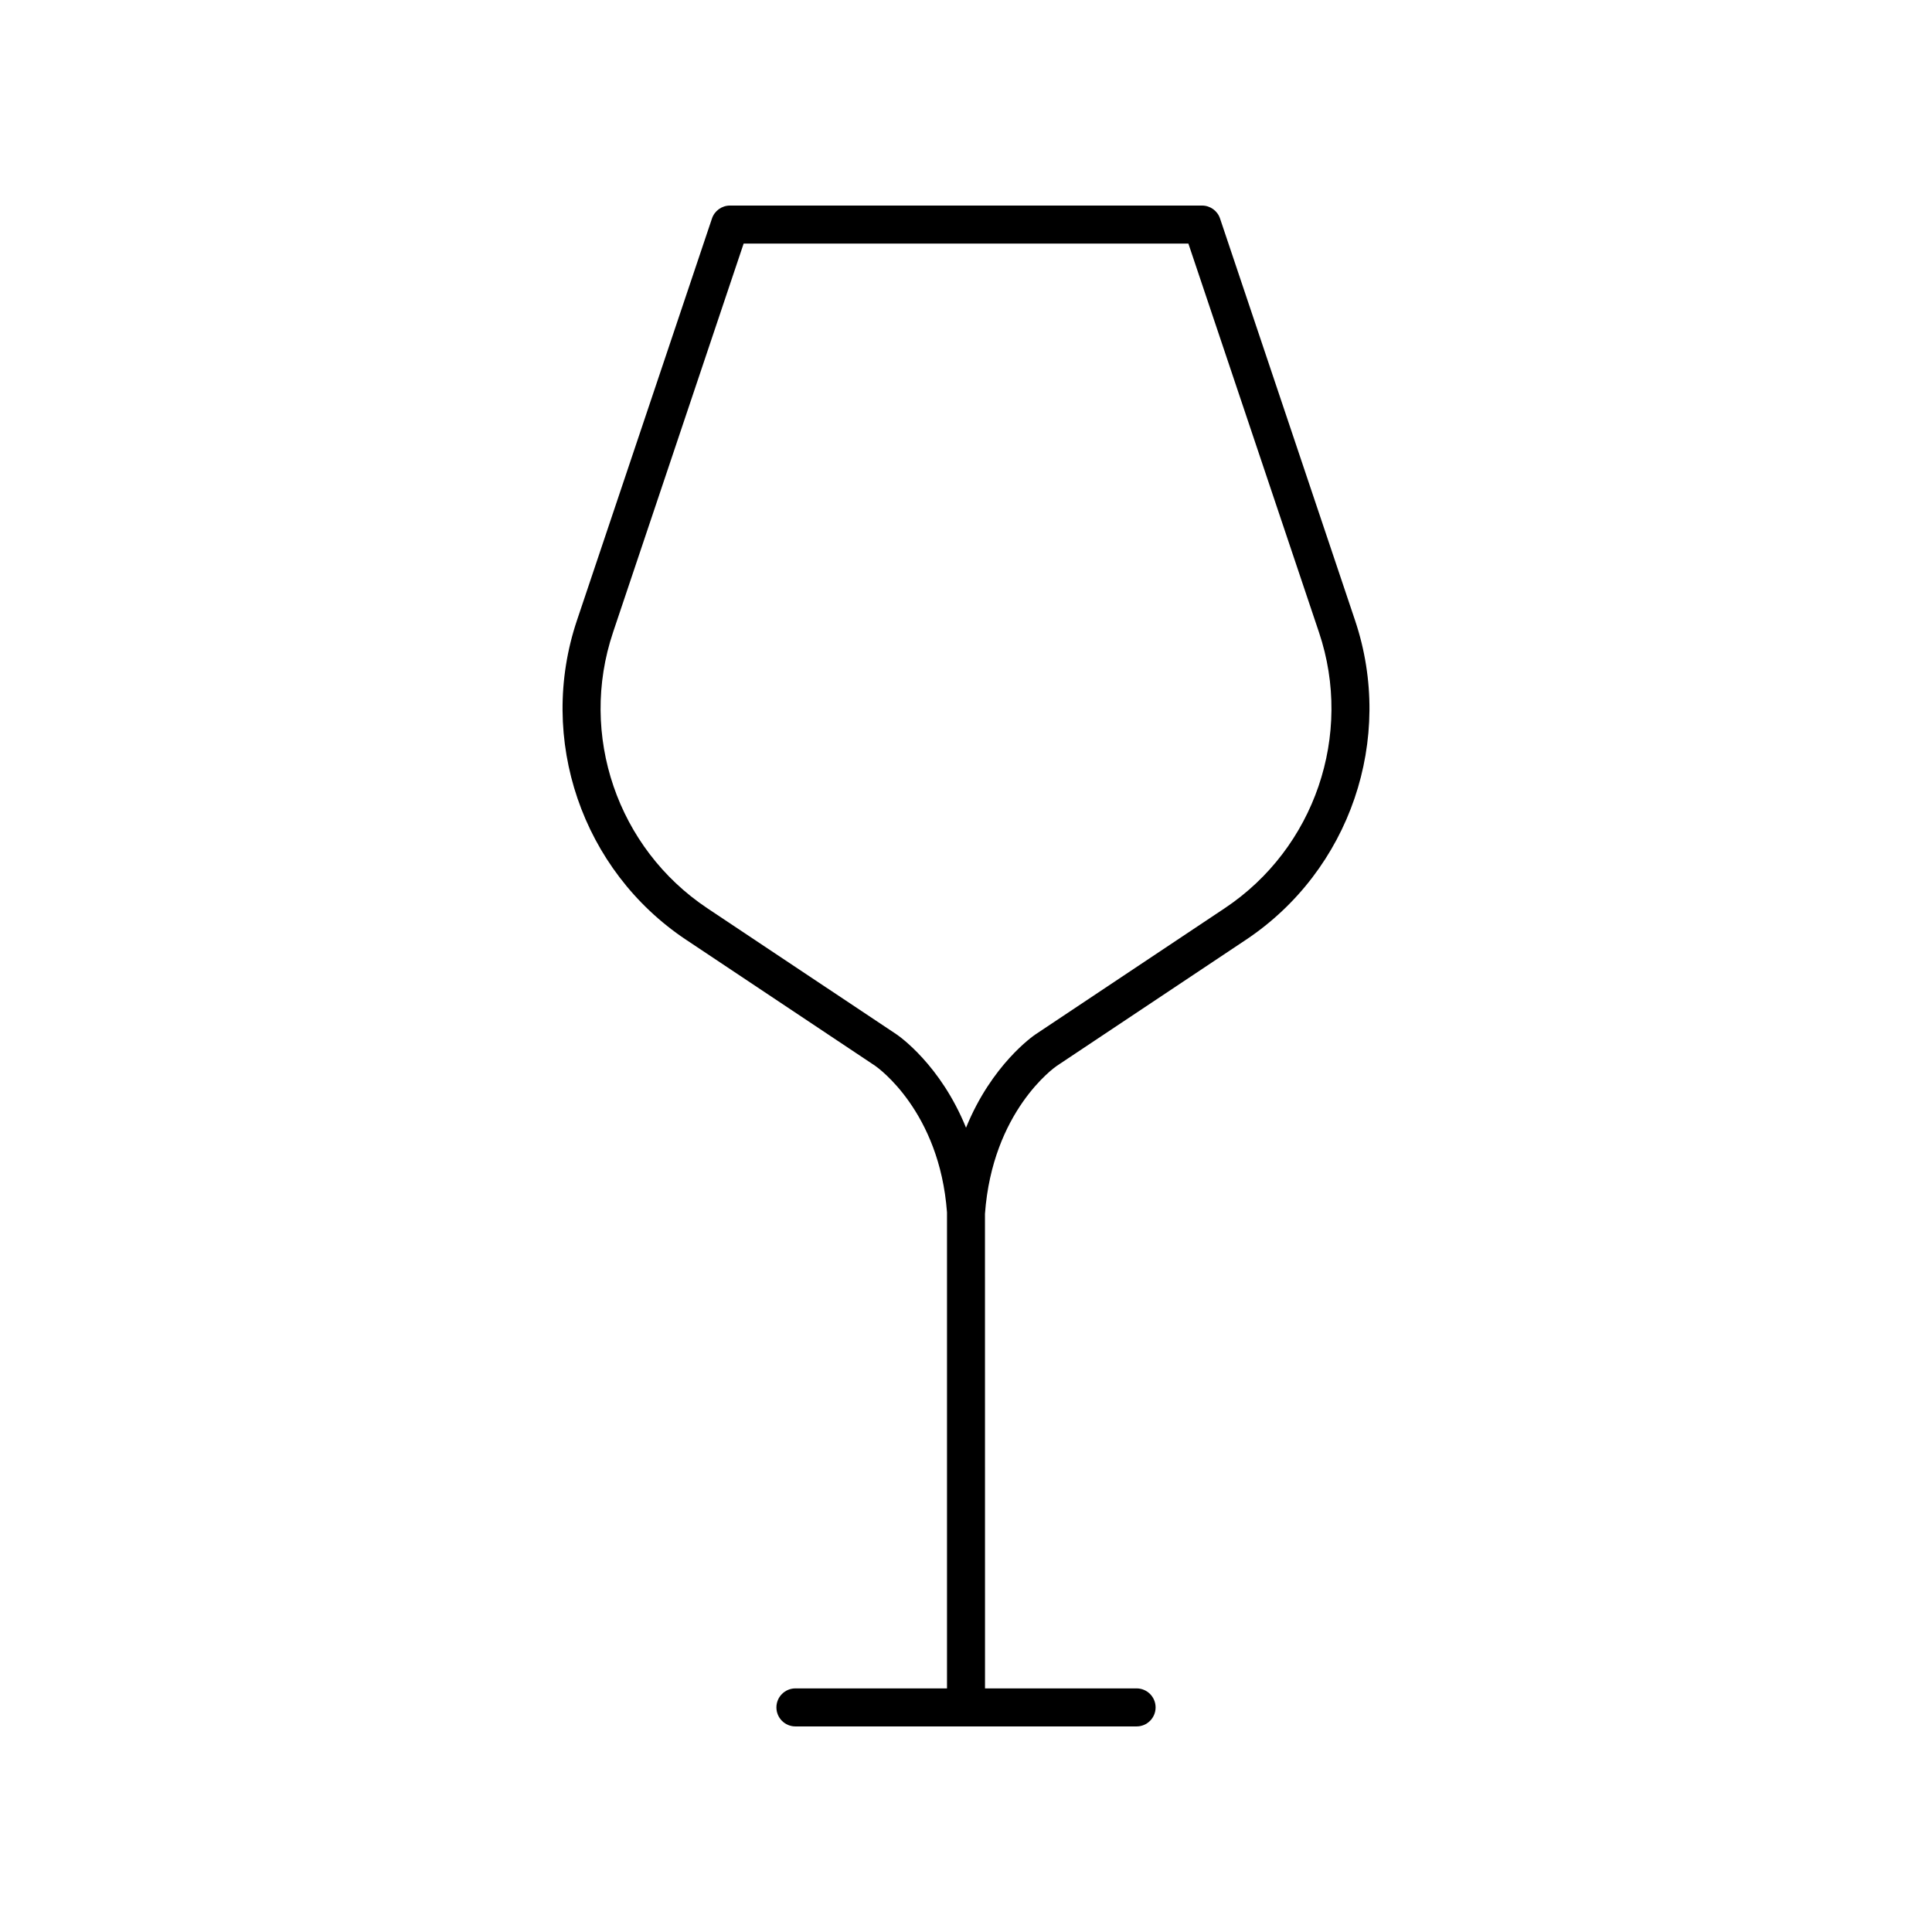 <?xml version="1.0" encoding="UTF-8"?>
<!-- The Best Svg Icon site in the world: iconSvg.co, Visit us! https://iconsvg.co -->
<svg fill="#000000" width="800px" height="800px" version="1.1" viewBox="144 144 512 512" xmlns="http://www.w3.org/2000/svg">
 <path d="m325.84 393.06 50.102 33.402c0.695 0.48 17.055 12.07 19.023 38.836v0.055 126.09h-40.168c-2.781 0-5.039 2.254-5.039 5.039 0 2.781 2.254 5.039 5.039 5.039h90.41c2.781 0 5.039-2.254 5.039-5.039 0-2.781-2.254-5.039-5.039-5.039h-40.168l-0.012-125.77c1.977-27.137 18.344-38.727 18.992-39.176l50.148-33.43c27.605-18.402 39.504-53.219 28.934-84.668l-35.777-106.49c-0.688-2.055-2.609-3.434-4.773-3.434h-125.1c-2.164 0-4.086 1.383-4.773 3.434l-35.777 106.49c-10.566 31.445 1.332 66.262 28.938 84.664zm-19.387-81.461 34.621-103.05h117.86l34.621 103.05c9.121 27.145-1.148 57.191-24.973 73.078l-50.172 33.449c-0.629 0.422-11.629 8.039-18.402 24.73-6.773-16.691-17.781-24.309-18.43-24.746l-50.148-33.43c-23.824-15.887-34.09-45.938-24.973-73.082z"/>
</svg>
